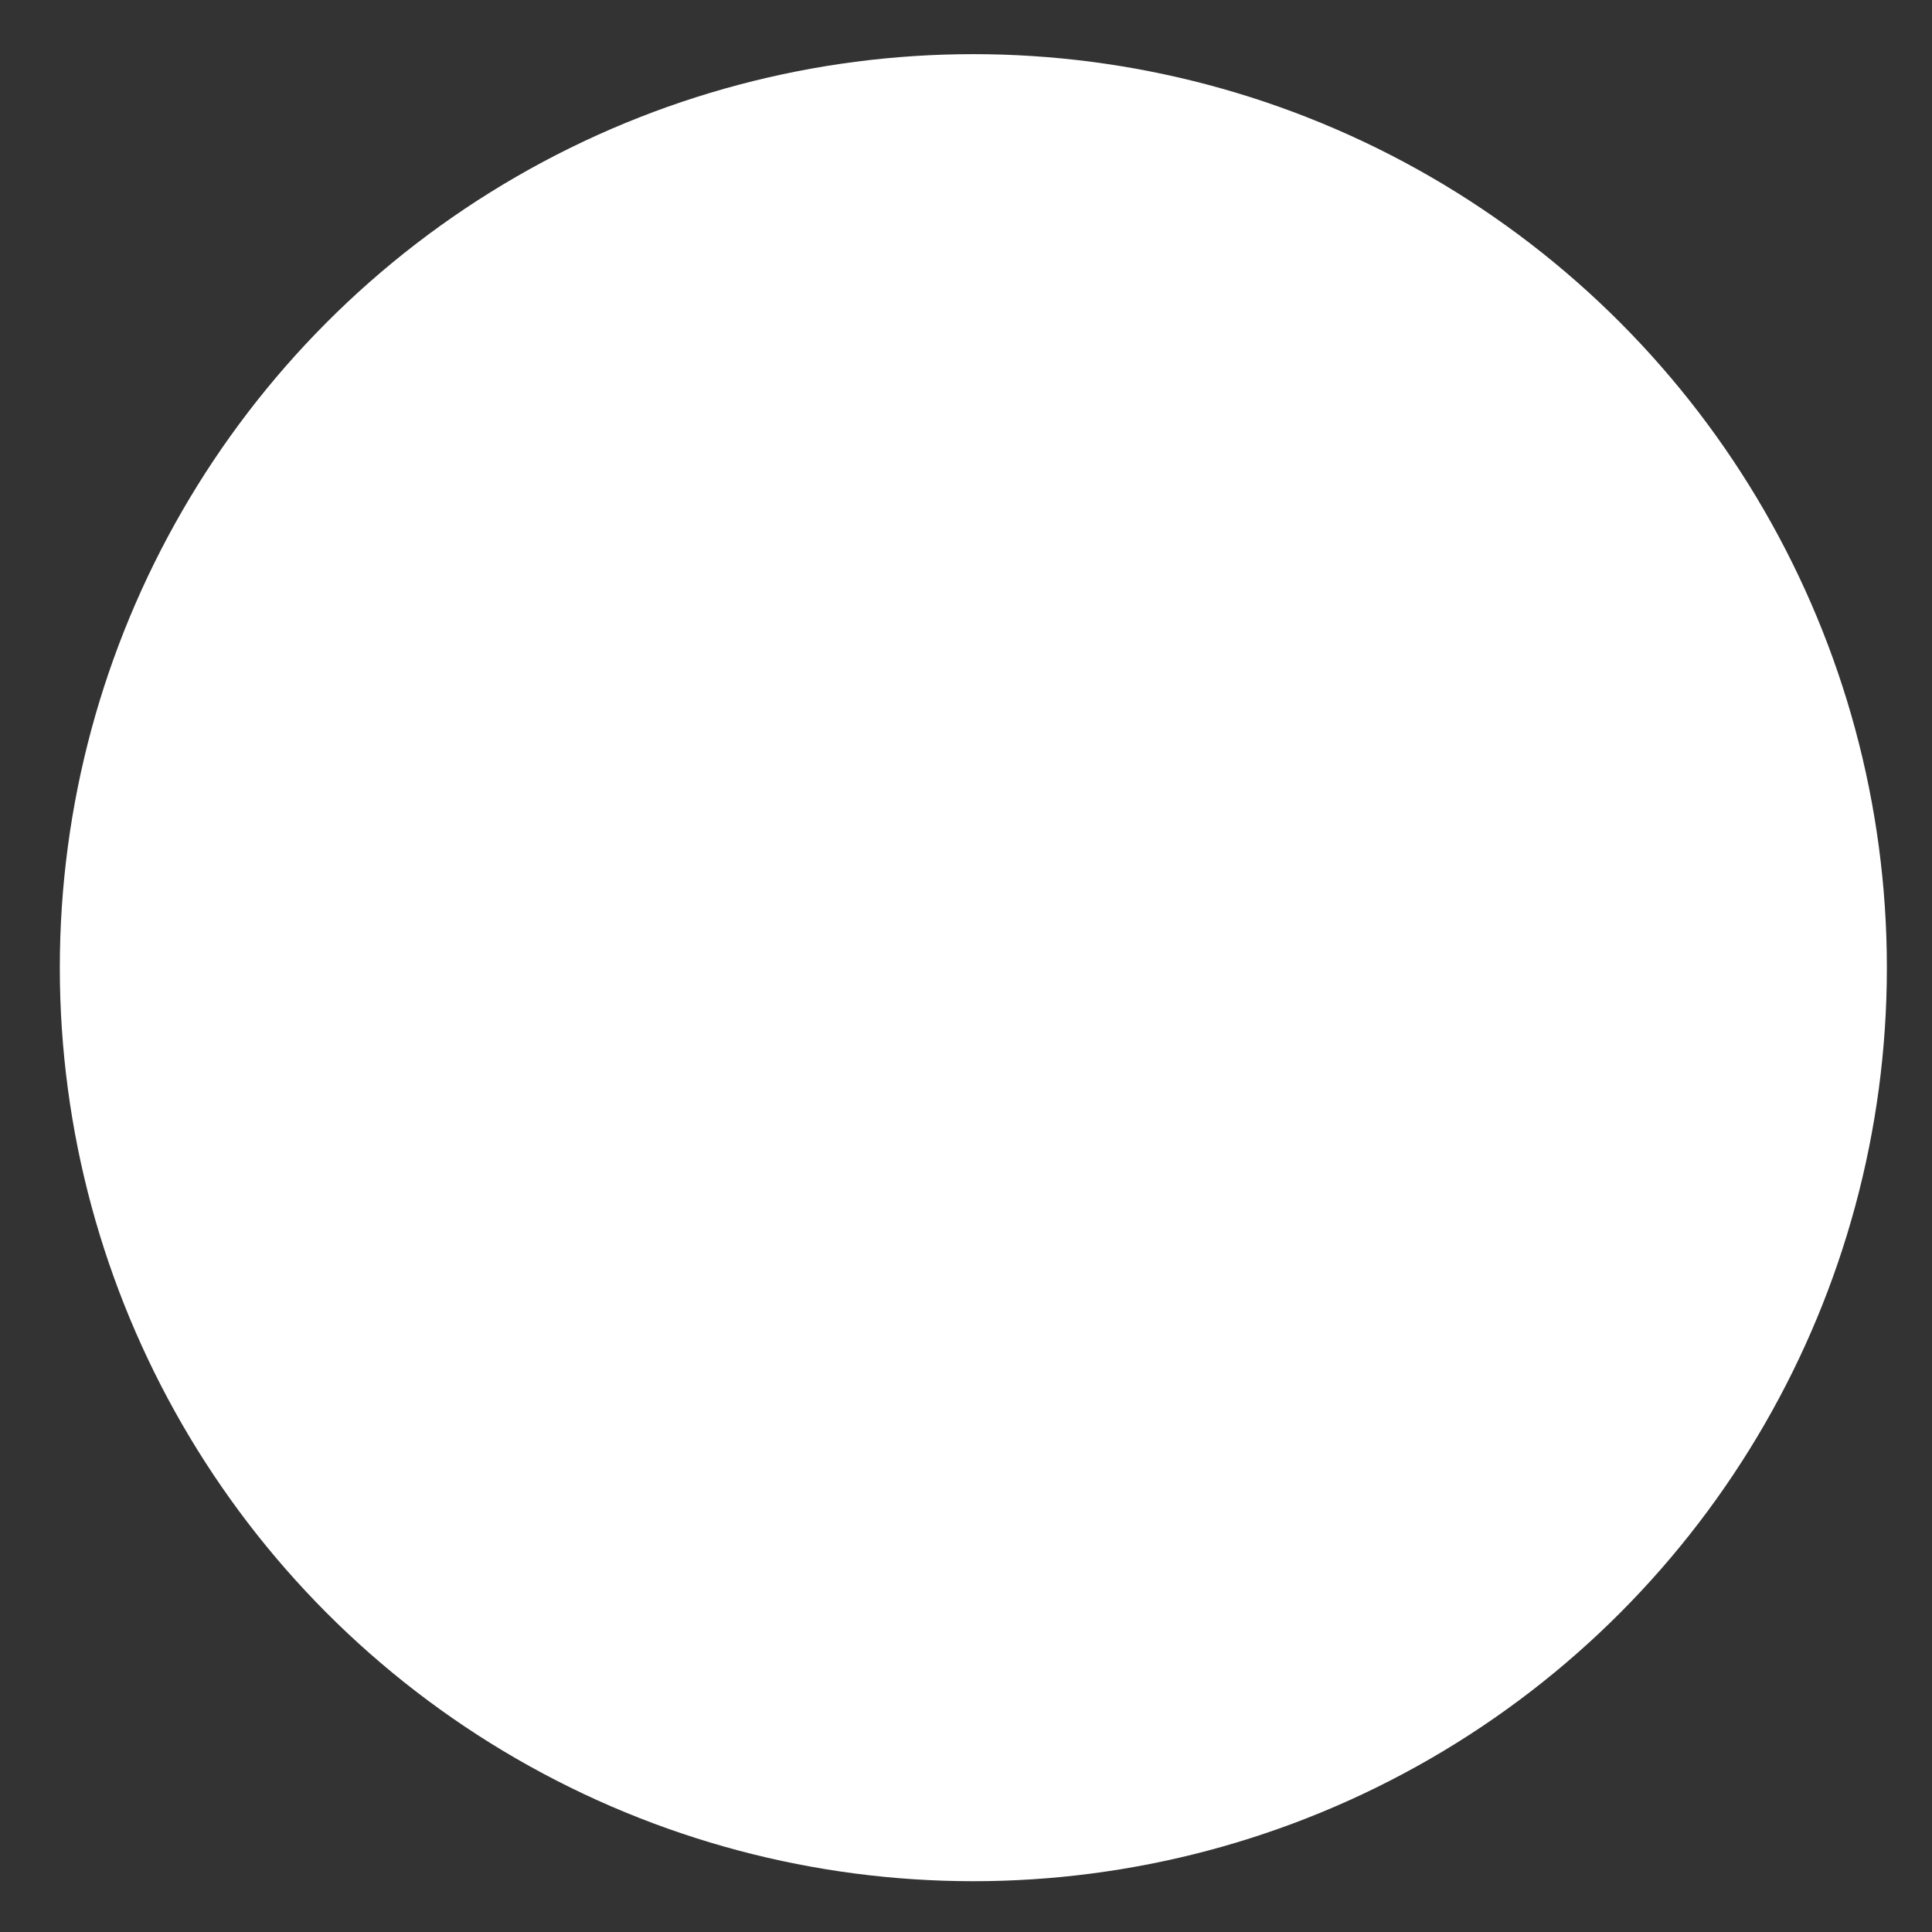 <?xml version="1.0" encoding="utf-8"?>
<!-- Generator: Adobe Illustrator 16.0.0, SVG Export Plug-In . SVG Version: 6.00 Build 0)  -->
<!DOCTYPE svg PUBLIC "-//W3C//DTD SVG 1.1//EN" "http://www.w3.org/Graphics/SVG/1.1/DTD/svg11.dtd">
<svg version="1.1" id="レイヤー_1" xmlns="http://www.w3.org/2000/svg" xmlns:xlink="http://www.w3.org/1999/xlink" x="0px"
	 y="0px" width="10.917px" height="10.917px" viewBox="0 0 10.917 10.917" enable-background="new 0 0 10.917 10.917"
	 xml:space="preserve">
<rect x="0" y="0" width="10.917" height="10.917" fill="#333333" stroke="none"/>
<circle fill="#FFFFFF" cx="5.5" cy="5.468" r="5.162"/>
</svg>
